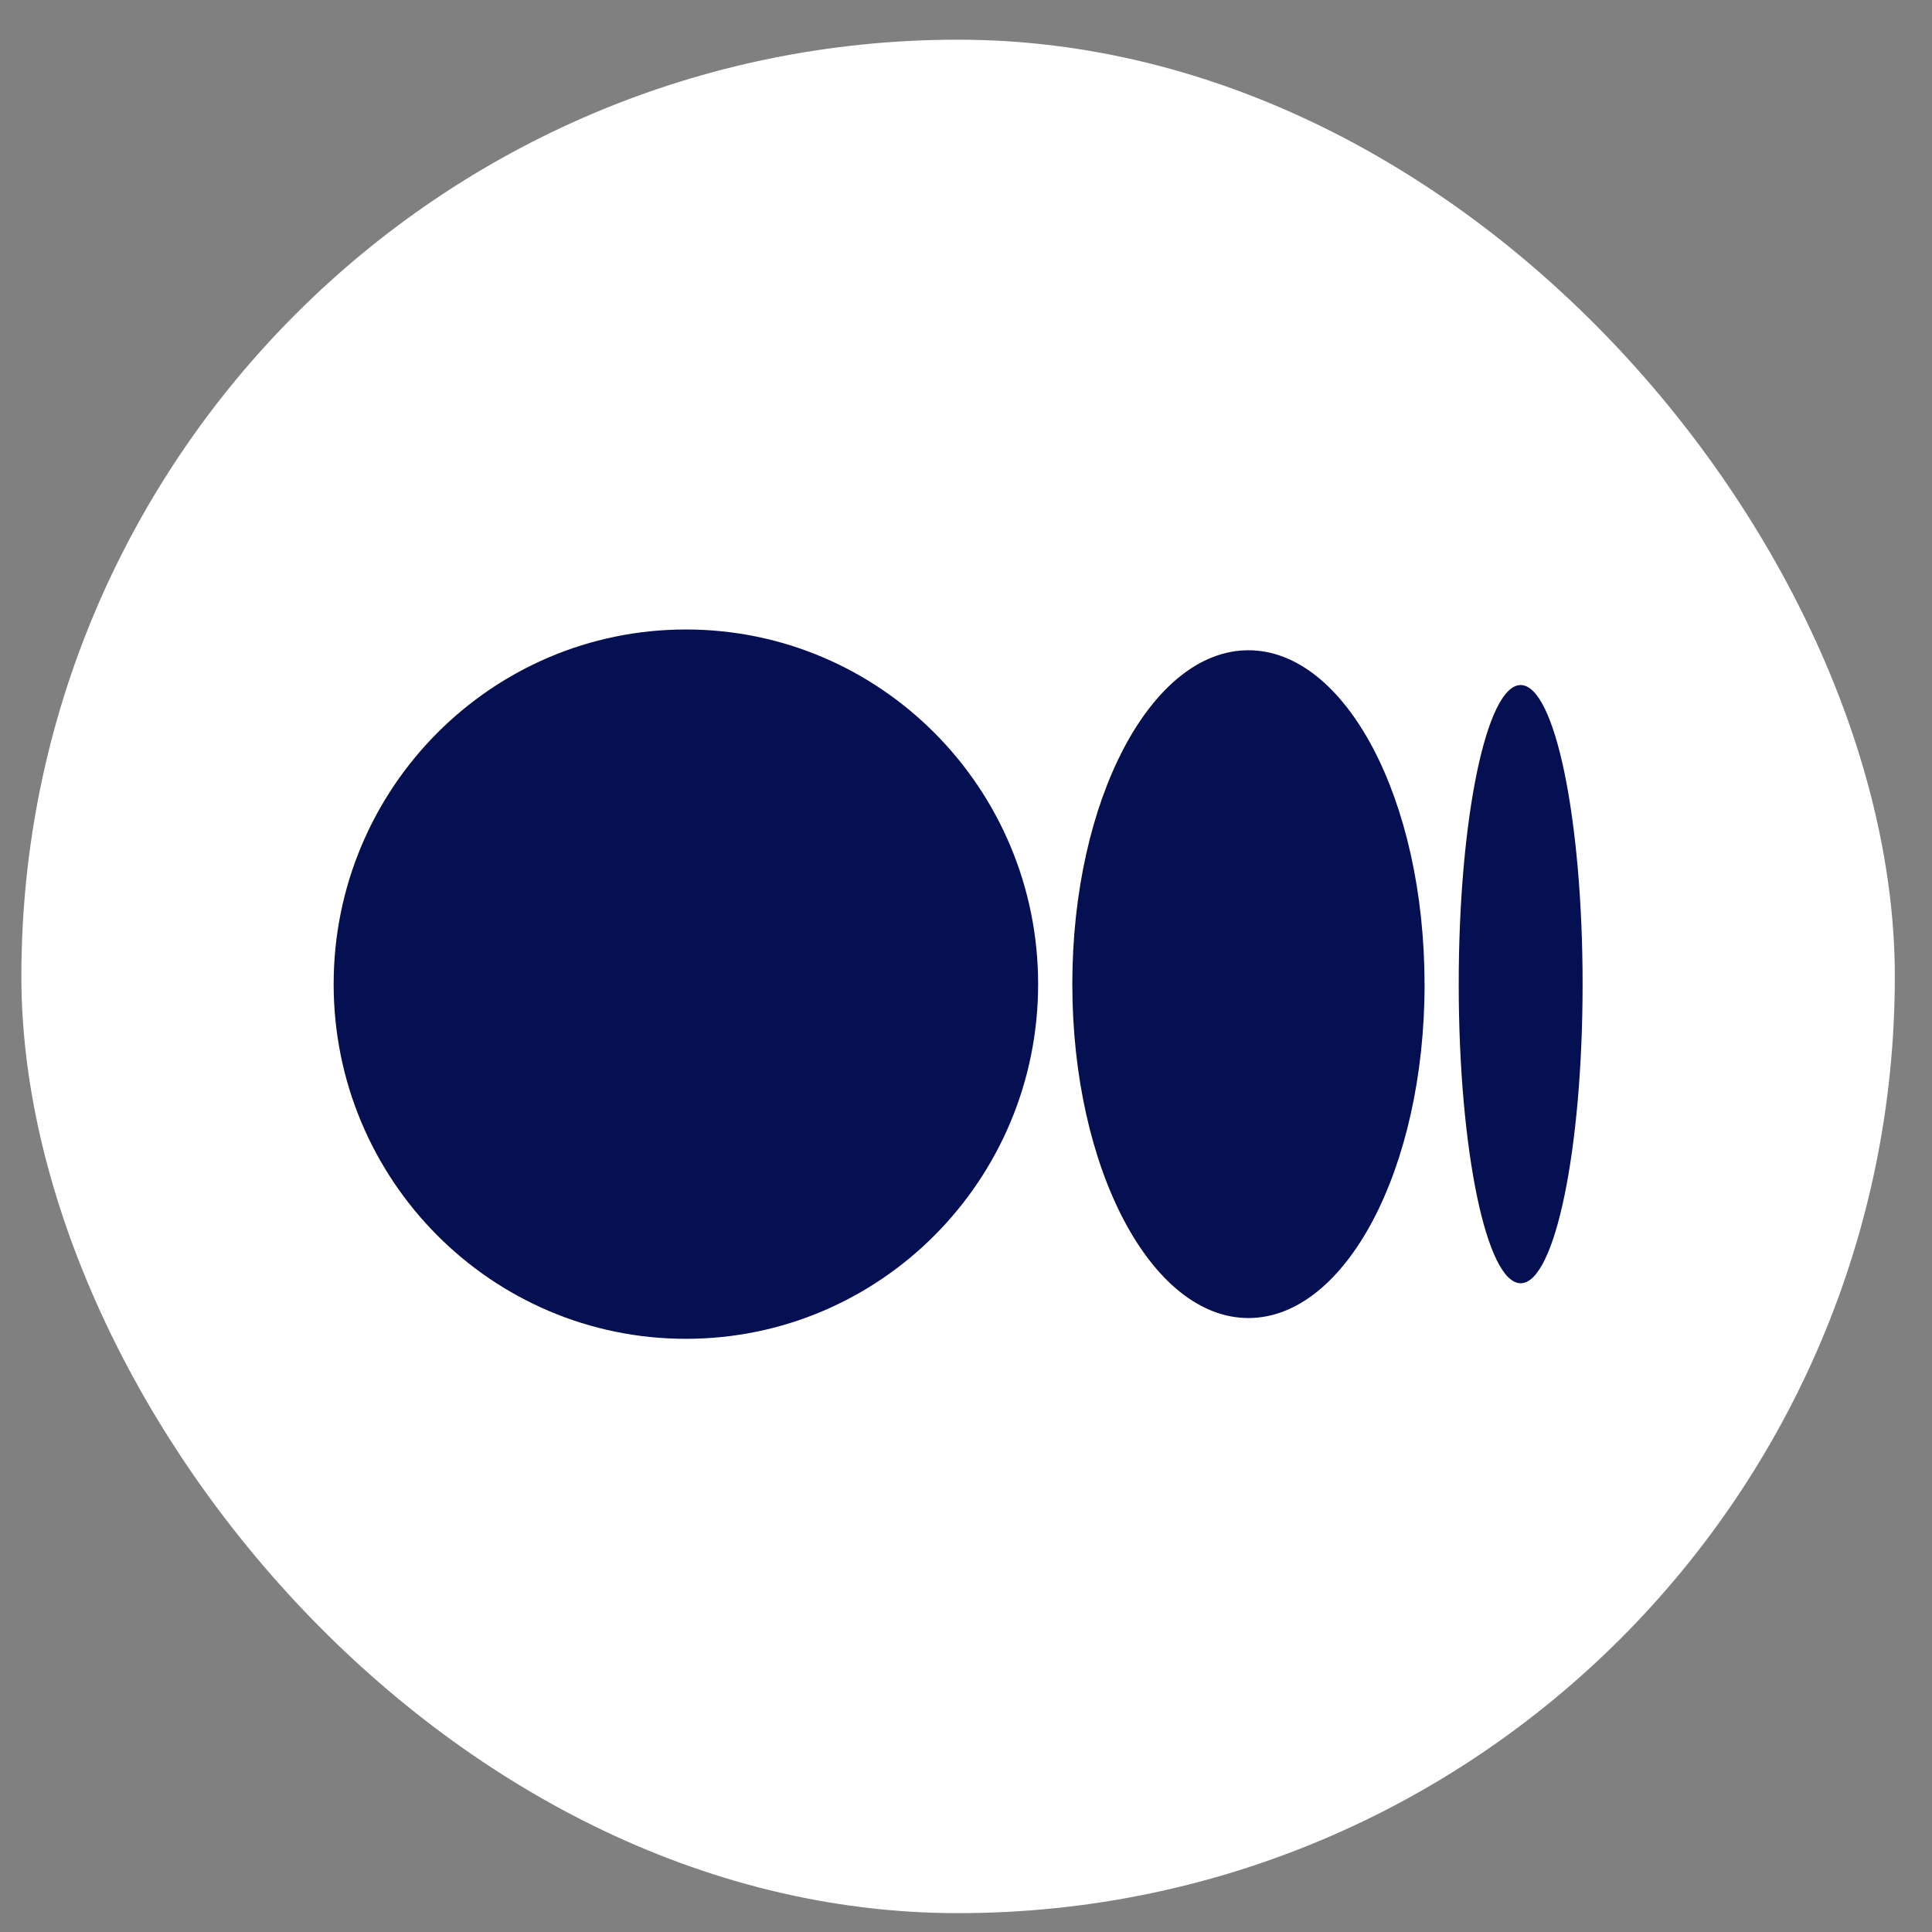 <svg width="33" height="33" viewBox="0 0 33 33" fill="none" xmlns="http://www.w3.org/2000/svg">
<rect x="0" y="0" width="33" height="33" fill="#808080" stroke="none"/>
<rect x="0.365" y="0.678" width="32" height="32" rx="16" fill="white"/>
<g clip-path="url(#clip0_152_884)">
<path d="M11.716 10.752C15.039 10.752 17.732 13.465 17.732 16.81C17.732 20.156 15.039 22.868 11.716 22.868C8.393 22.868 5.699 20.156 5.699 16.81C5.699 13.465 8.393 10.752 11.716 10.752ZM21.324 11.107C22.985 11.107 24.332 13.66 24.332 16.81H24.333C24.333 19.959 22.986 22.513 21.324 22.513C19.663 22.513 18.316 19.959 18.316 16.81C18.316 13.661 19.663 11.107 21.324 11.107ZM25.974 11.701C26.558 11.701 27.032 13.989 27.032 16.81C27.032 19.631 26.559 21.919 25.974 21.919C25.39 21.919 24.916 19.632 24.916 16.81C24.916 13.989 25.39 11.701 25.974 11.701Z" fill="#051053"/>
</g>
<defs>
<clipPath id="clip0_152_884">
<rect width="21.333" height="21.333" fill="white" transform="translate(5.698 6.012)"/>
</clipPath>
</defs>
</svg>
